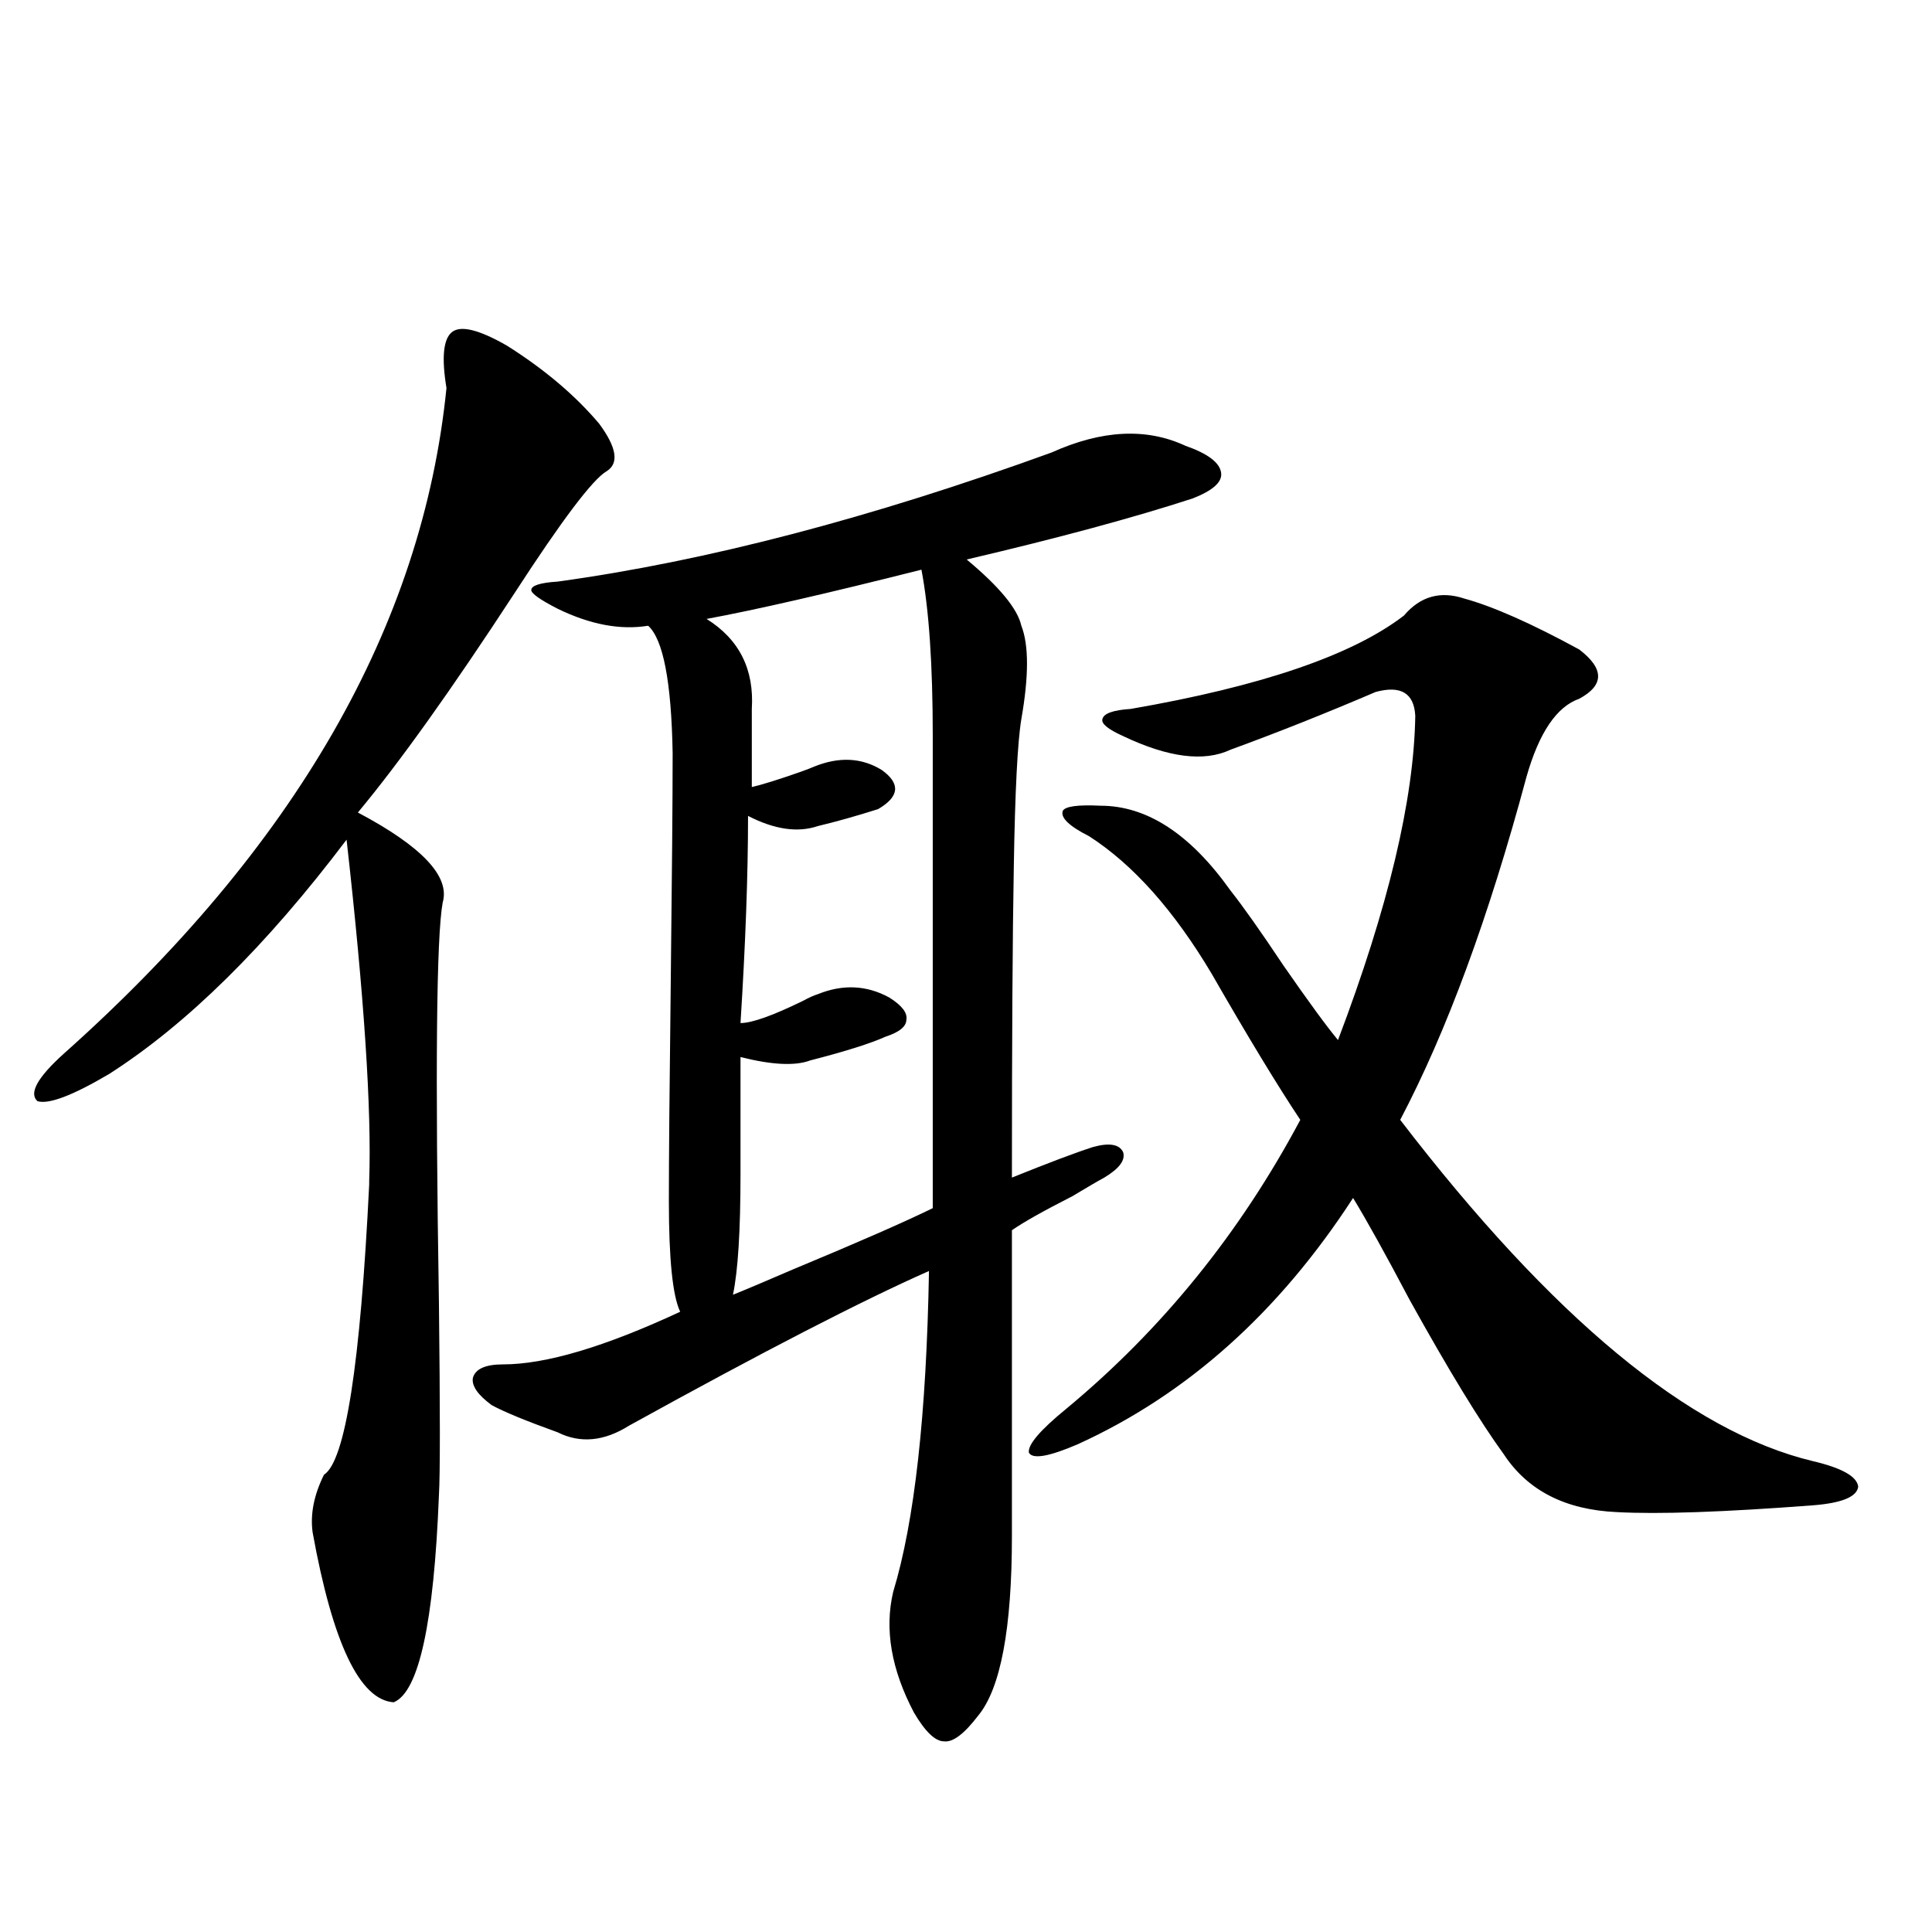 <?xml version="1.0" encoding="utf-8"?>
<!-- Generator: Adobe Illustrator 16.0.0, SVG Export Plug-In . SVG Version: 6.00 Build 0)  -->
<!DOCTYPE svg PUBLIC "-//W3C//DTD SVG 1.1//EN" "http://www.w3.org/Graphics/SVG/1.1/DTD/svg11.dtd">
<svg version="1.1" id="图层_1" xmlns="http://www.w3.org/2000/svg" xmlns:xlink="http://www.w3.org/1999/xlink" x="0px" y="0px"
	 width="1000px" height="1000px" viewBox="0 0 1000 1000" enable-background="new 0 0 1000 1000" xml:space="preserve">
<path d="M262.311,178.855c19.512,12.305,35.441,25.791,47.804,40.43c9.101,12.305,10.396,20.518,3.902,24.609
	c-7.164,4.106-23.094,25.2-47.804,63.281c-32.529,49.81-59.511,87.603-80.974,113.379c33.17,17.578,47.804,33.11,43.901,46.582
	c-3.262,17.578-3.902,86.724-1.951,207.422c0.641,55.674,0.641,88.77,0,99.316c-2.606,66.207-10.411,101.953-23.414,107.227
	c-17.561-1.181-31.554-30.473-41.95-87.891c-1.311-9.365,0.641-19.336,5.854-29.883c11.052-7.031,18.856-57.129,23.414-150.293
	v-1.758c1.296-36.914-2.606-95.801-11.707-176.66C137.756,489.7,96.781,530.13,56.462,555.906
	c-18.871,11.138-31.219,15.82-37.072,14.063c-4.558-4.092,0-12.305,13.658-24.609C152.71,438.724,218.729,323.875,231.092,200.828
	c-2.606-15.82-1.631-25.488,2.927-29.004C238.562,168.309,247.997,170.657,262.311,178.855z M613.521,230.711
	c11.707,4.106,17.881,8.789,18.536,14.063c0.641,4.697-4.237,9.092-14.634,13.184c-30.578,9.971-69.602,20.518-117.07,31.641
	c16.905,14.063,26.341,25.488,28.292,34.277c3.902,9.971,3.902,26.079,0,48.34c-1.951,11.729-3.262,37.217-3.902,76.465
	c-0.655,35.747-0.976,89.36-0.976,160.84c18.856-7.607,32.835-12.881,41.95-15.82c8.445-2.334,13.658-1.455,15.609,2.637
	c1.296,4.106-1.951,8.501-9.756,13.184c-3.262,1.758-8.78,4.985-16.585,9.668c-14.969,7.622-25.365,13.486-31.219,17.578v158.203
	c0,48.038-5.854,79.102-17.561,93.164c-7.164,9.366-13.018,13.761-17.561,13.184c-4.558,0-9.756-4.984-15.609-14.941
	c-11.707-22.274-15.289-43.066-10.731-62.402c11.052-36.323,17.226-91.694,18.536-166.113
	c-34.48,15.244-86.187,41.899-155.118,79.98c-13.018,8.213-25.365,9.38-37.072,3.516c-16.265-5.85-27.651-10.547-34.146-14.063
	c-7.164-5.273-10.411-9.956-9.756-14.063c1.296-4.683,6.494-7.031,15.609-7.031c22.104,0,52.682-9.077,91.705-27.246
	c-3.902-8.198-5.854-27.246-5.854-57.129c0-21.67,0.32-59.463,0.976-113.379c0.641-55.659,0.976-95.21,0.976-118.652
	c-0.655-36.914-4.878-58.887-12.683-65.918c-14.313,2.349-29.923-0.576-46.828-8.789c-9.115-4.683-13.658-7.91-13.658-9.668
	c0-2.334,4.543-3.804,13.658-4.395c76.736-10.547,161.947-32.808,255.604-66.797C570.261,222.513,593.354,221.346,613.521,230.711z
	 M476.939,294.871c-48.779,12.305-85.852,20.806-111.217,25.488c16.905,10.547,24.71,26.079,23.414,46.582v40.43
	c5.198-1.167,13.658-3.804,25.365-7.91c3.247-1.167,5.519-2.046,6.829-2.637c13.003-5.273,24.71-4.683,35.121,1.758
	c9.756,7.031,9.101,13.774-1.951,20.215c-11.066,3.516-21.463,6.455-31.219,8.789c-10.411,3.516-22.438,1.758-36.097-5.273
	c0,30.474-1.311,66.221-3.902,107.227c5.854,0,16.585-3.804,32.194-11.426c3.247-1.758,5.854-2.925,7.805-3.516
	c13.003-5.273,25.365-4.683,37.072,1.758c6.494,4.106,9.421,7.91,8.78,11.426c0,3.516-3.582,6.455-10.731,8.789
	c-7.805,3.516-20.822,7.622-39.023,12.305c-7.805,2.939-19.847,2.349-36.097-1.758v60.645c0,29.307-1.311,50.098-3.902,62.402
	c5.854-2.334,16.25-6.729,31.219-13.184c33.811-14.063,57.88-24.609,72.193-31.641V381.004
	C482.793,344.09,480.842,315.389,476.939,294.871z M552.06,729.051c49.42-41.006,89.754-90.815,120.973-149.414
	c-11.707-17.578-26.996-42.764-45.853-75.586c-19.512-32.808-40.654-56.538-63.413-71.191c-10.411-5.273-14.969-9.668-13.658-13.184
	c1.296-2.334,7.805-3.213,19.512-2.637c24.055,0,46.493,14.653,67.315,43.945c6.494,8.213,15.609,21.094,27.316,38.672
	c13.003,18.76,22.438,31.641,28.292,38.672c26.006-68.555,39.344-124.502,39.999-167.871c-0.655-11.714-7.484-15.82-20.487-12.305
	c-26.021,11.138-51.065,21.094-75.12,29.883c-13.658,6.455-32.194,4.106-55.608-7.031c-7.805-3.516-11.387-6.44-10.731-8.789
	c0.641-2.925,5.519-4.683,14.634-5.273c67.636-11.714,114.784-27.822,141.46-48.34c8.445-9.956,18.856-12.881,31.219-8.789
	c14.954,4.106,34.786,12.896,59.511,26.367c13.003,9.971,13.003,18.457,0,25.488c-11.707,4.106-20.822,17.578-27.316,40.43
	c-19.512,72.661-41.31,131.836-65.364,177.539c78.688,102.544,149.905,161.431,213.653,176.66
	c14.954,3.516,22.759,7.91,23.414,13.184c-0.655,5.273-8.46,8.501-23.414,9.668c-46.188,3.516-79.998,4.697-101.461,3.516
	c-26.676-1.167-46.188-11.123-58.535-29.883c-12.362-16.987-28.627-43.643-48.779-79.98c-12.362-23.428-22.118-41.006-29.268-52.734
	c-38.383,59.189-85.852,101.665-142.436,127.441c-14.969,6.455-23.414,7.91-25.365,4.395
	C531.893,747.811,538.401,740.188,552.06,729.051z"/>
</svg>
